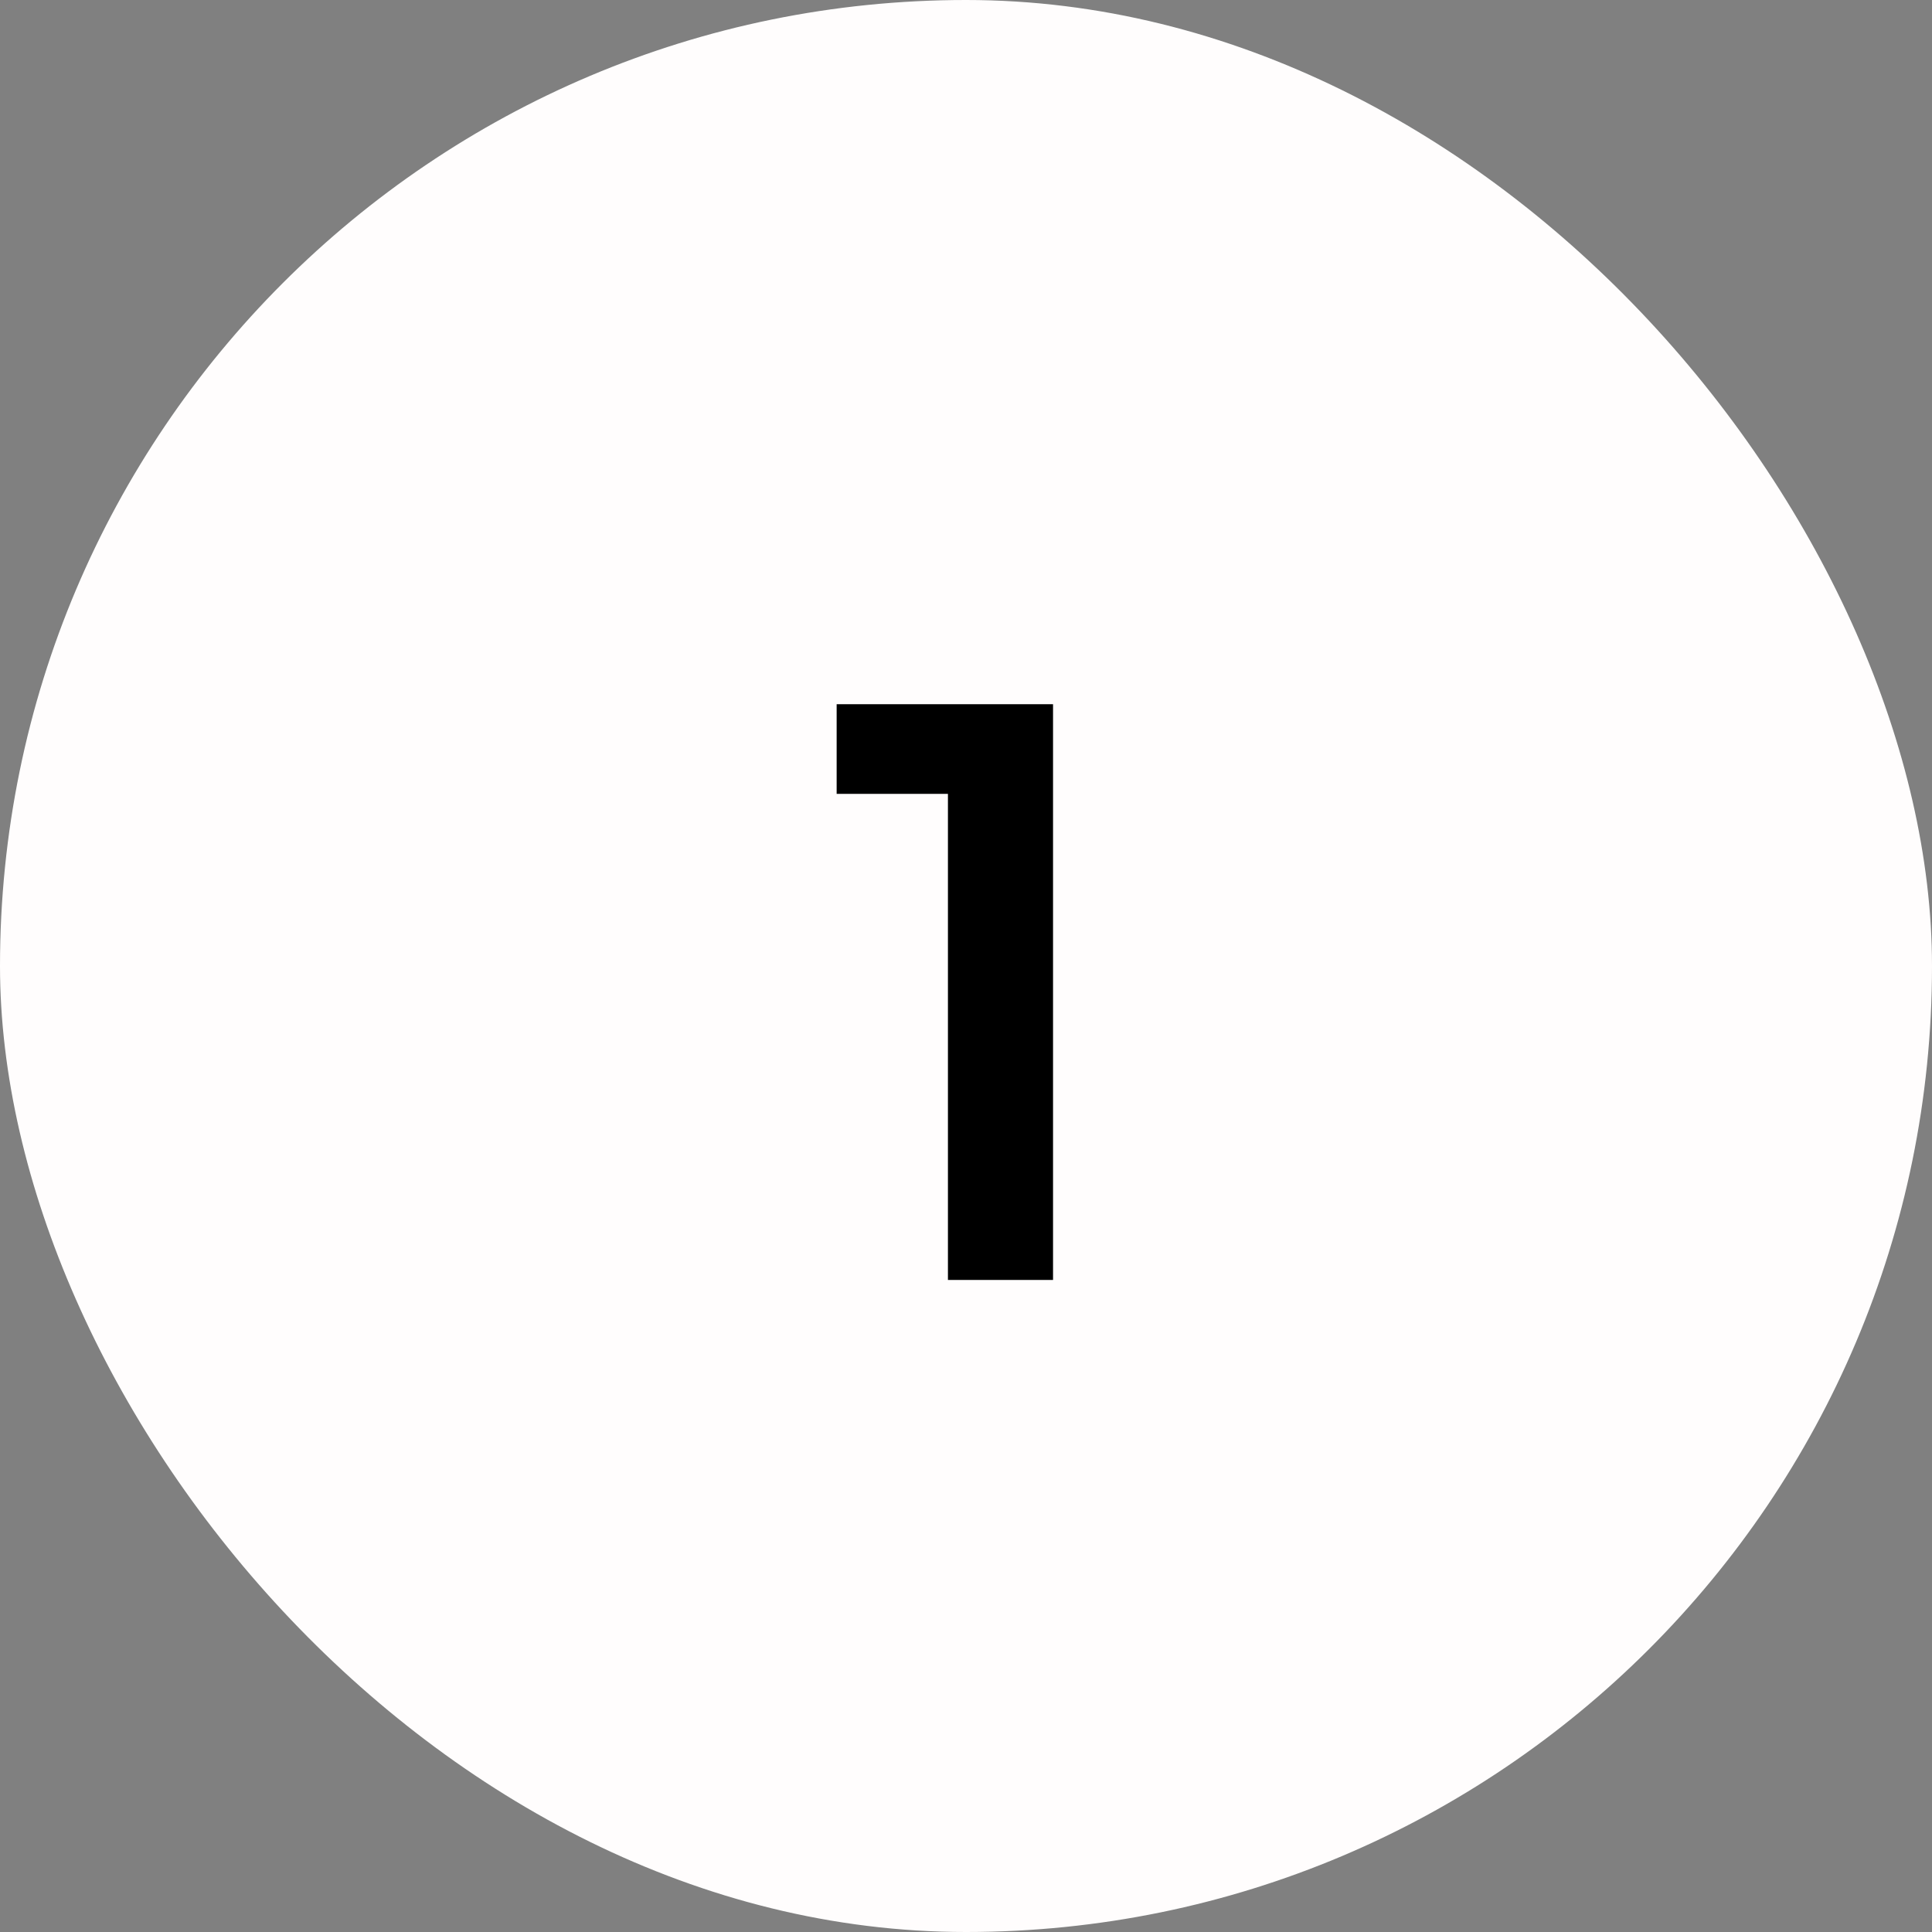<svg width="80" height="80" viewBox="0 0 80 80" fill="none" xmlns="http://www.w3.org/2000/svg">
<rect x="0" y="0" width="80" height="80" fill="#808080" stroke="none"/>
<rect width="80" height="80" rx="40" fill="#FFFDFD"/>
<path d="M39.252 53V32.872H34.644V29.16H43.604V53H39.252Z" fill="black"/>
</svg>
